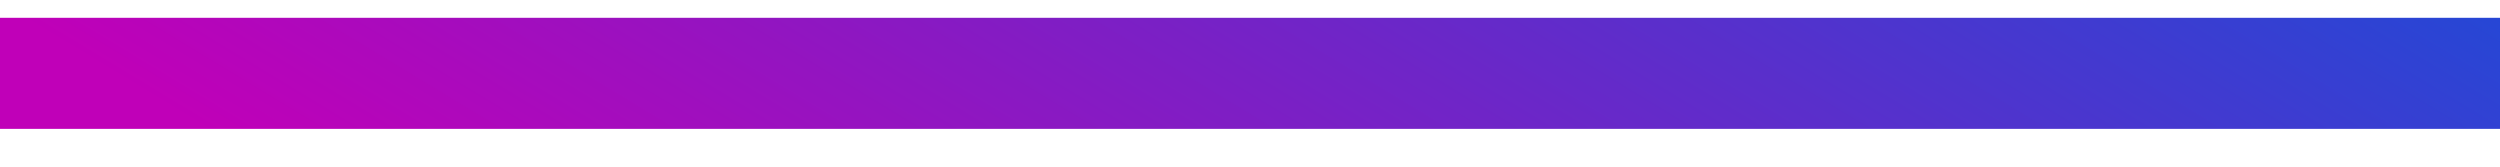 <svg width="45" height="3" viewBox="0 0 45 3" fill="none" xmlns="http://www.w3.org/2000/svg">
<g clip-path="url(#clip0_811_46)">
<rect y="0.32" width="45" height="2" fill="url(#paint0_linear_811_46)"/>
</g>
<defs>
<linearGradient id="paint0_linear_811_46" x1="57.286" y1="1.095" x2="42.365" y2="25.752" gradientUnits="userSpaceOnUse">
<stop stop-color="#0058DC"/>
<stop offset="1" stop-color="#C000B8"/>
</linearGradient>
<clipPath id="clip0_811_46">
<rect width="45" height="2" fill="white" transform="translate(0 0.32)"/>
</clipPath>
</defs>
</svg>
